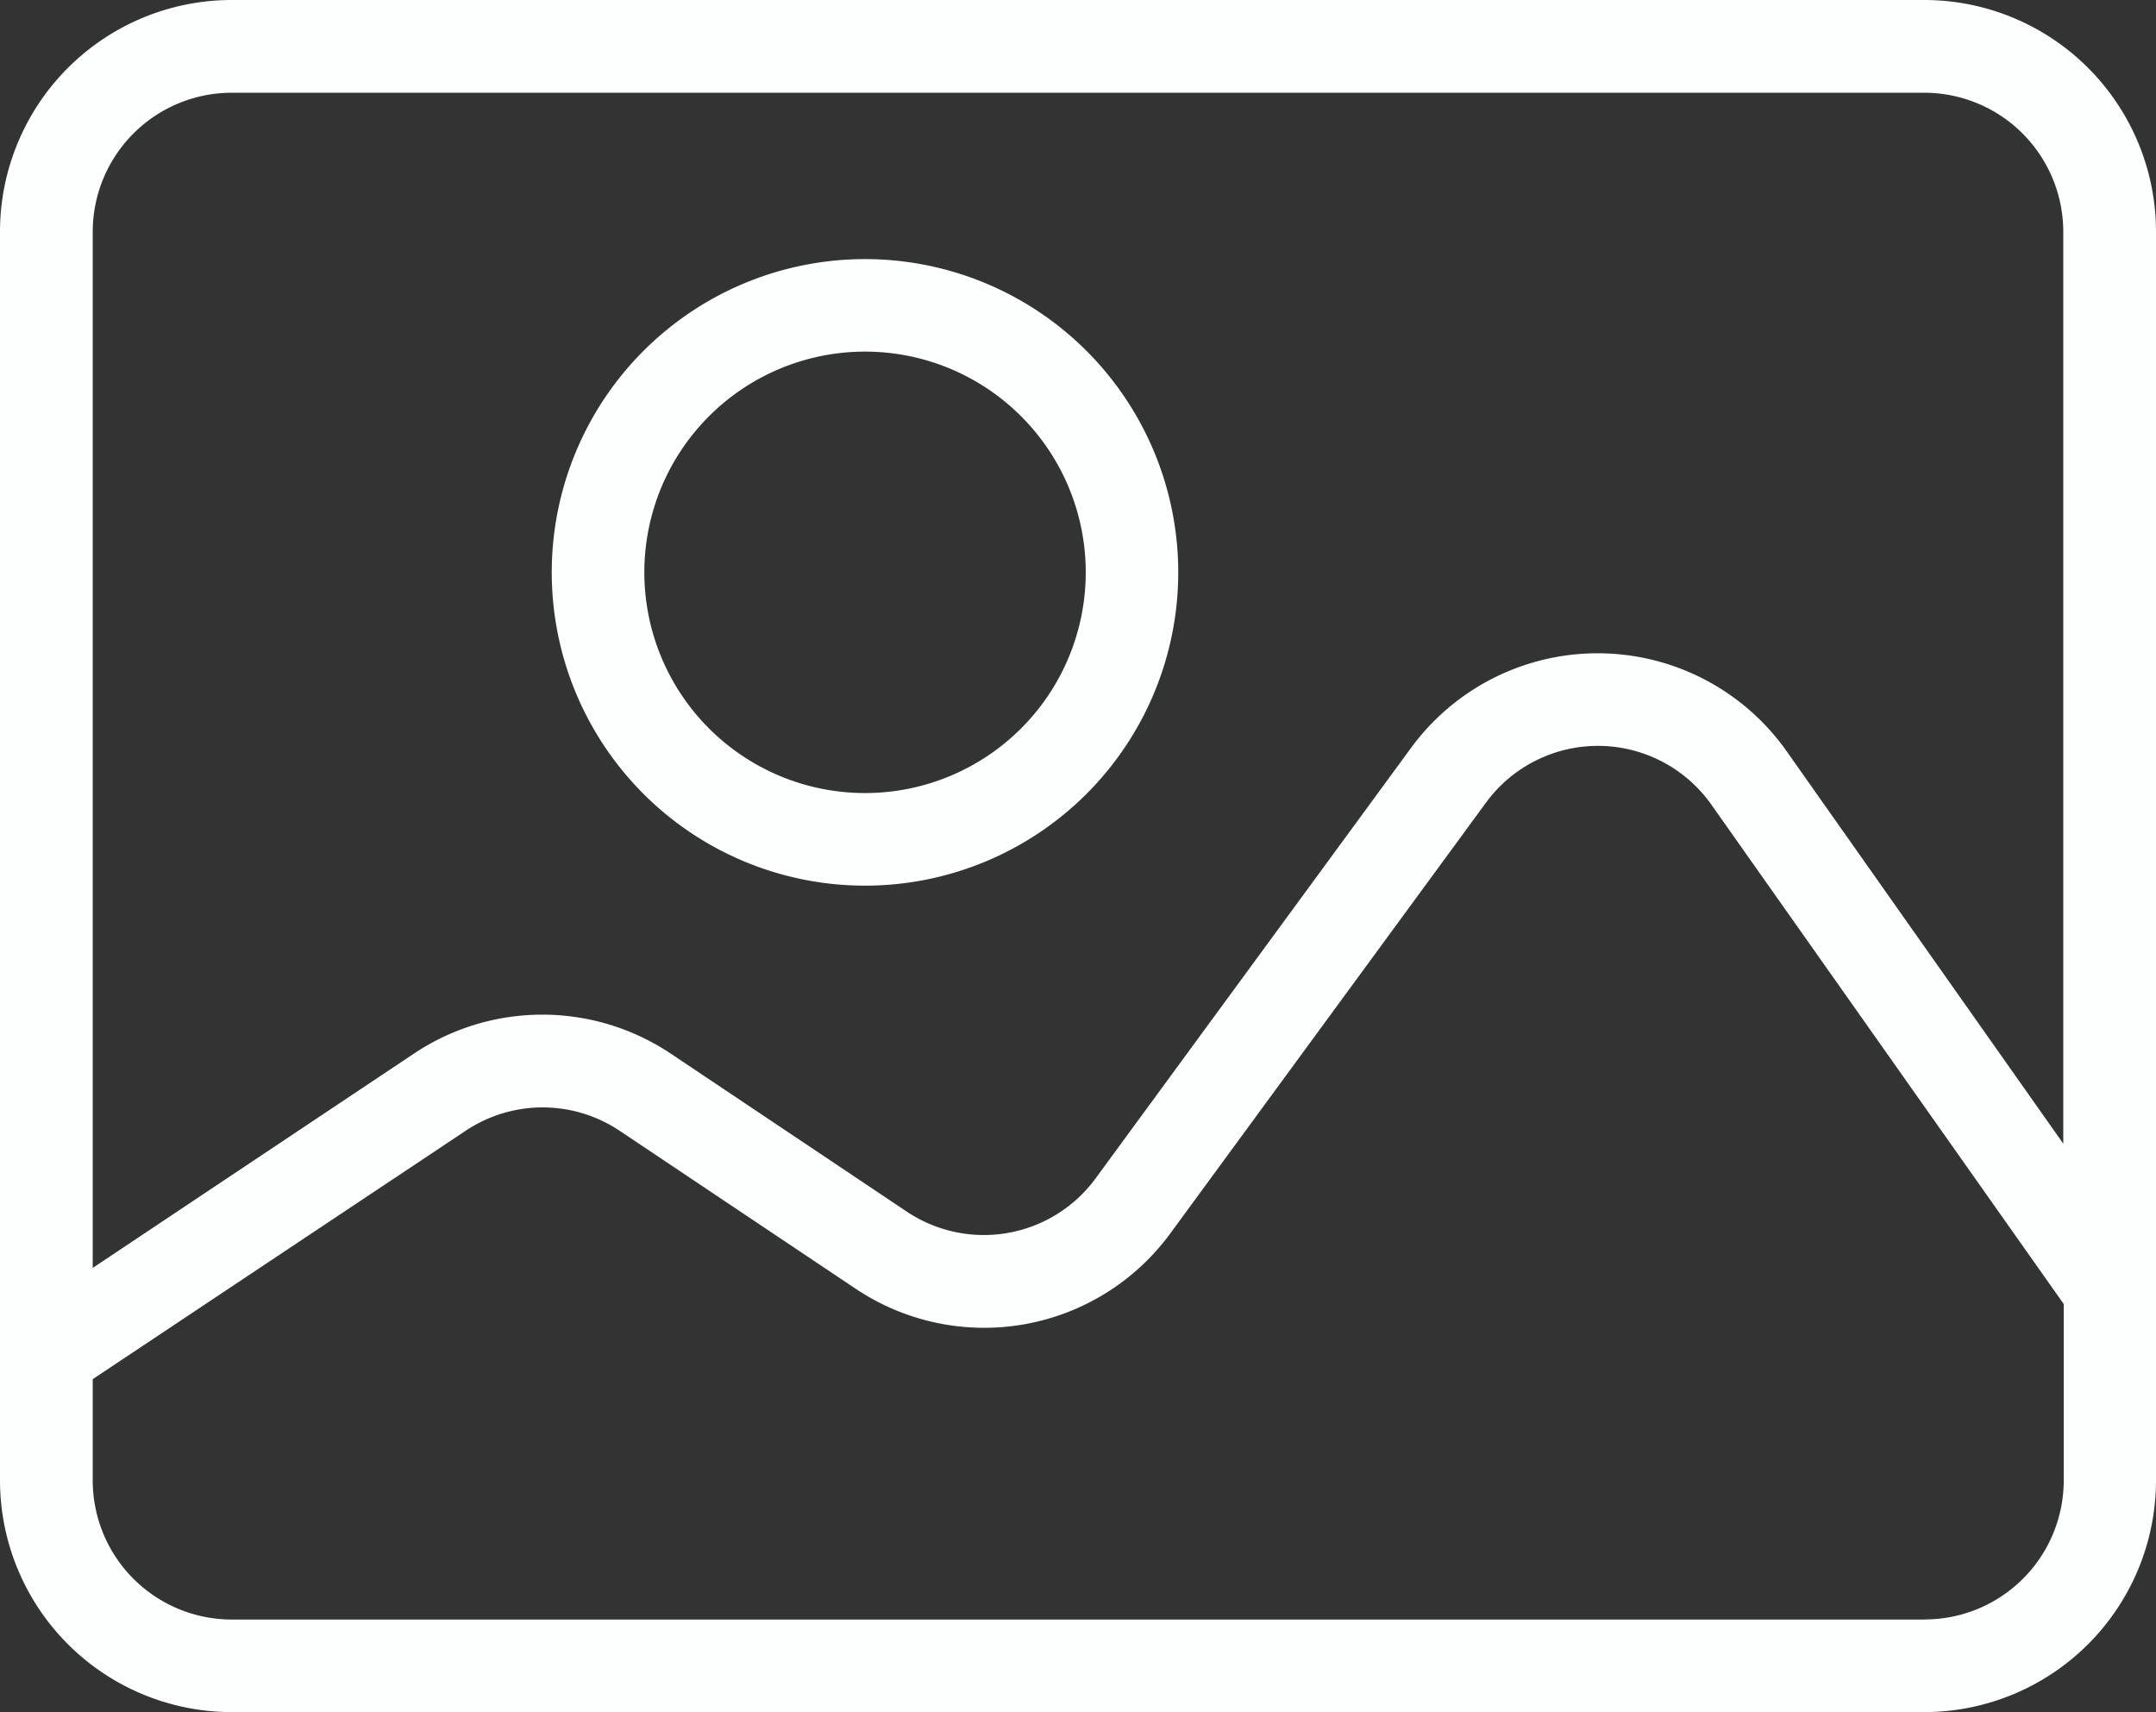<svg xmlns="http://www.w3.org/2000/svg" viewBox="0 0 465 369.23"><rect x="0" y="0" width="465" height="369.23" fill="#333333" stroke="none"/><defs><clipPath id="clip-path"><path d="M0 0h465v369.23H0z" style="fill:none"/></clipPath><style>.cls-3{fill:#fdffff}</style></defs><g id="Слой_2" data-name="Слой 2"><g id="Слой_1-2" data-name="Слой 1" style="clip-path:url(#clip-path)"><path d="M186.57 191A67.56 67.56 0 1 0 119 123.45 67.56 67.56 0 0 0 186.57 191m0-115.17a47.6 47.6 0 1 1-47.6 47.6 47.6 47.6 0 0 1 47.6-47.6" class="cls-3"/><path d="M415.1 0H49.9A50 50 0 0 0 0 49.9v269.44a50 50 0 0 0 49.9 49.89h365.2a50 50 0 0 0 49.9-49.89V49.9A50 50 0 0 0 415.1 0M49.9 20h365.2A30 30 0 0 1 445 49.9v196.74L385.33 162a49.89 49.89 0 0 0-81-.71l-68 92.79a29.88 29.88 0 0 1-40.81 7.18l-50.8-34a49.83 49.83 0 0 0-55.23-.18L20 273.44V49.9A30 30 0 0 1 49.9 20m365.2 329.27H49.9A30 30 0 0 1 20 319.34v-21.91l80.57-53.66a29.88 29.88 0 0 1 33.11.12l50.81 34a49.78 49.78 0 0 0 68-12l68-92.79a29.94 29.94 0 0 1 48.61.43l76 107.7v38.09a30 30 0 0 1-29.93 29.93" class="cls-3"/></g></g></svg>